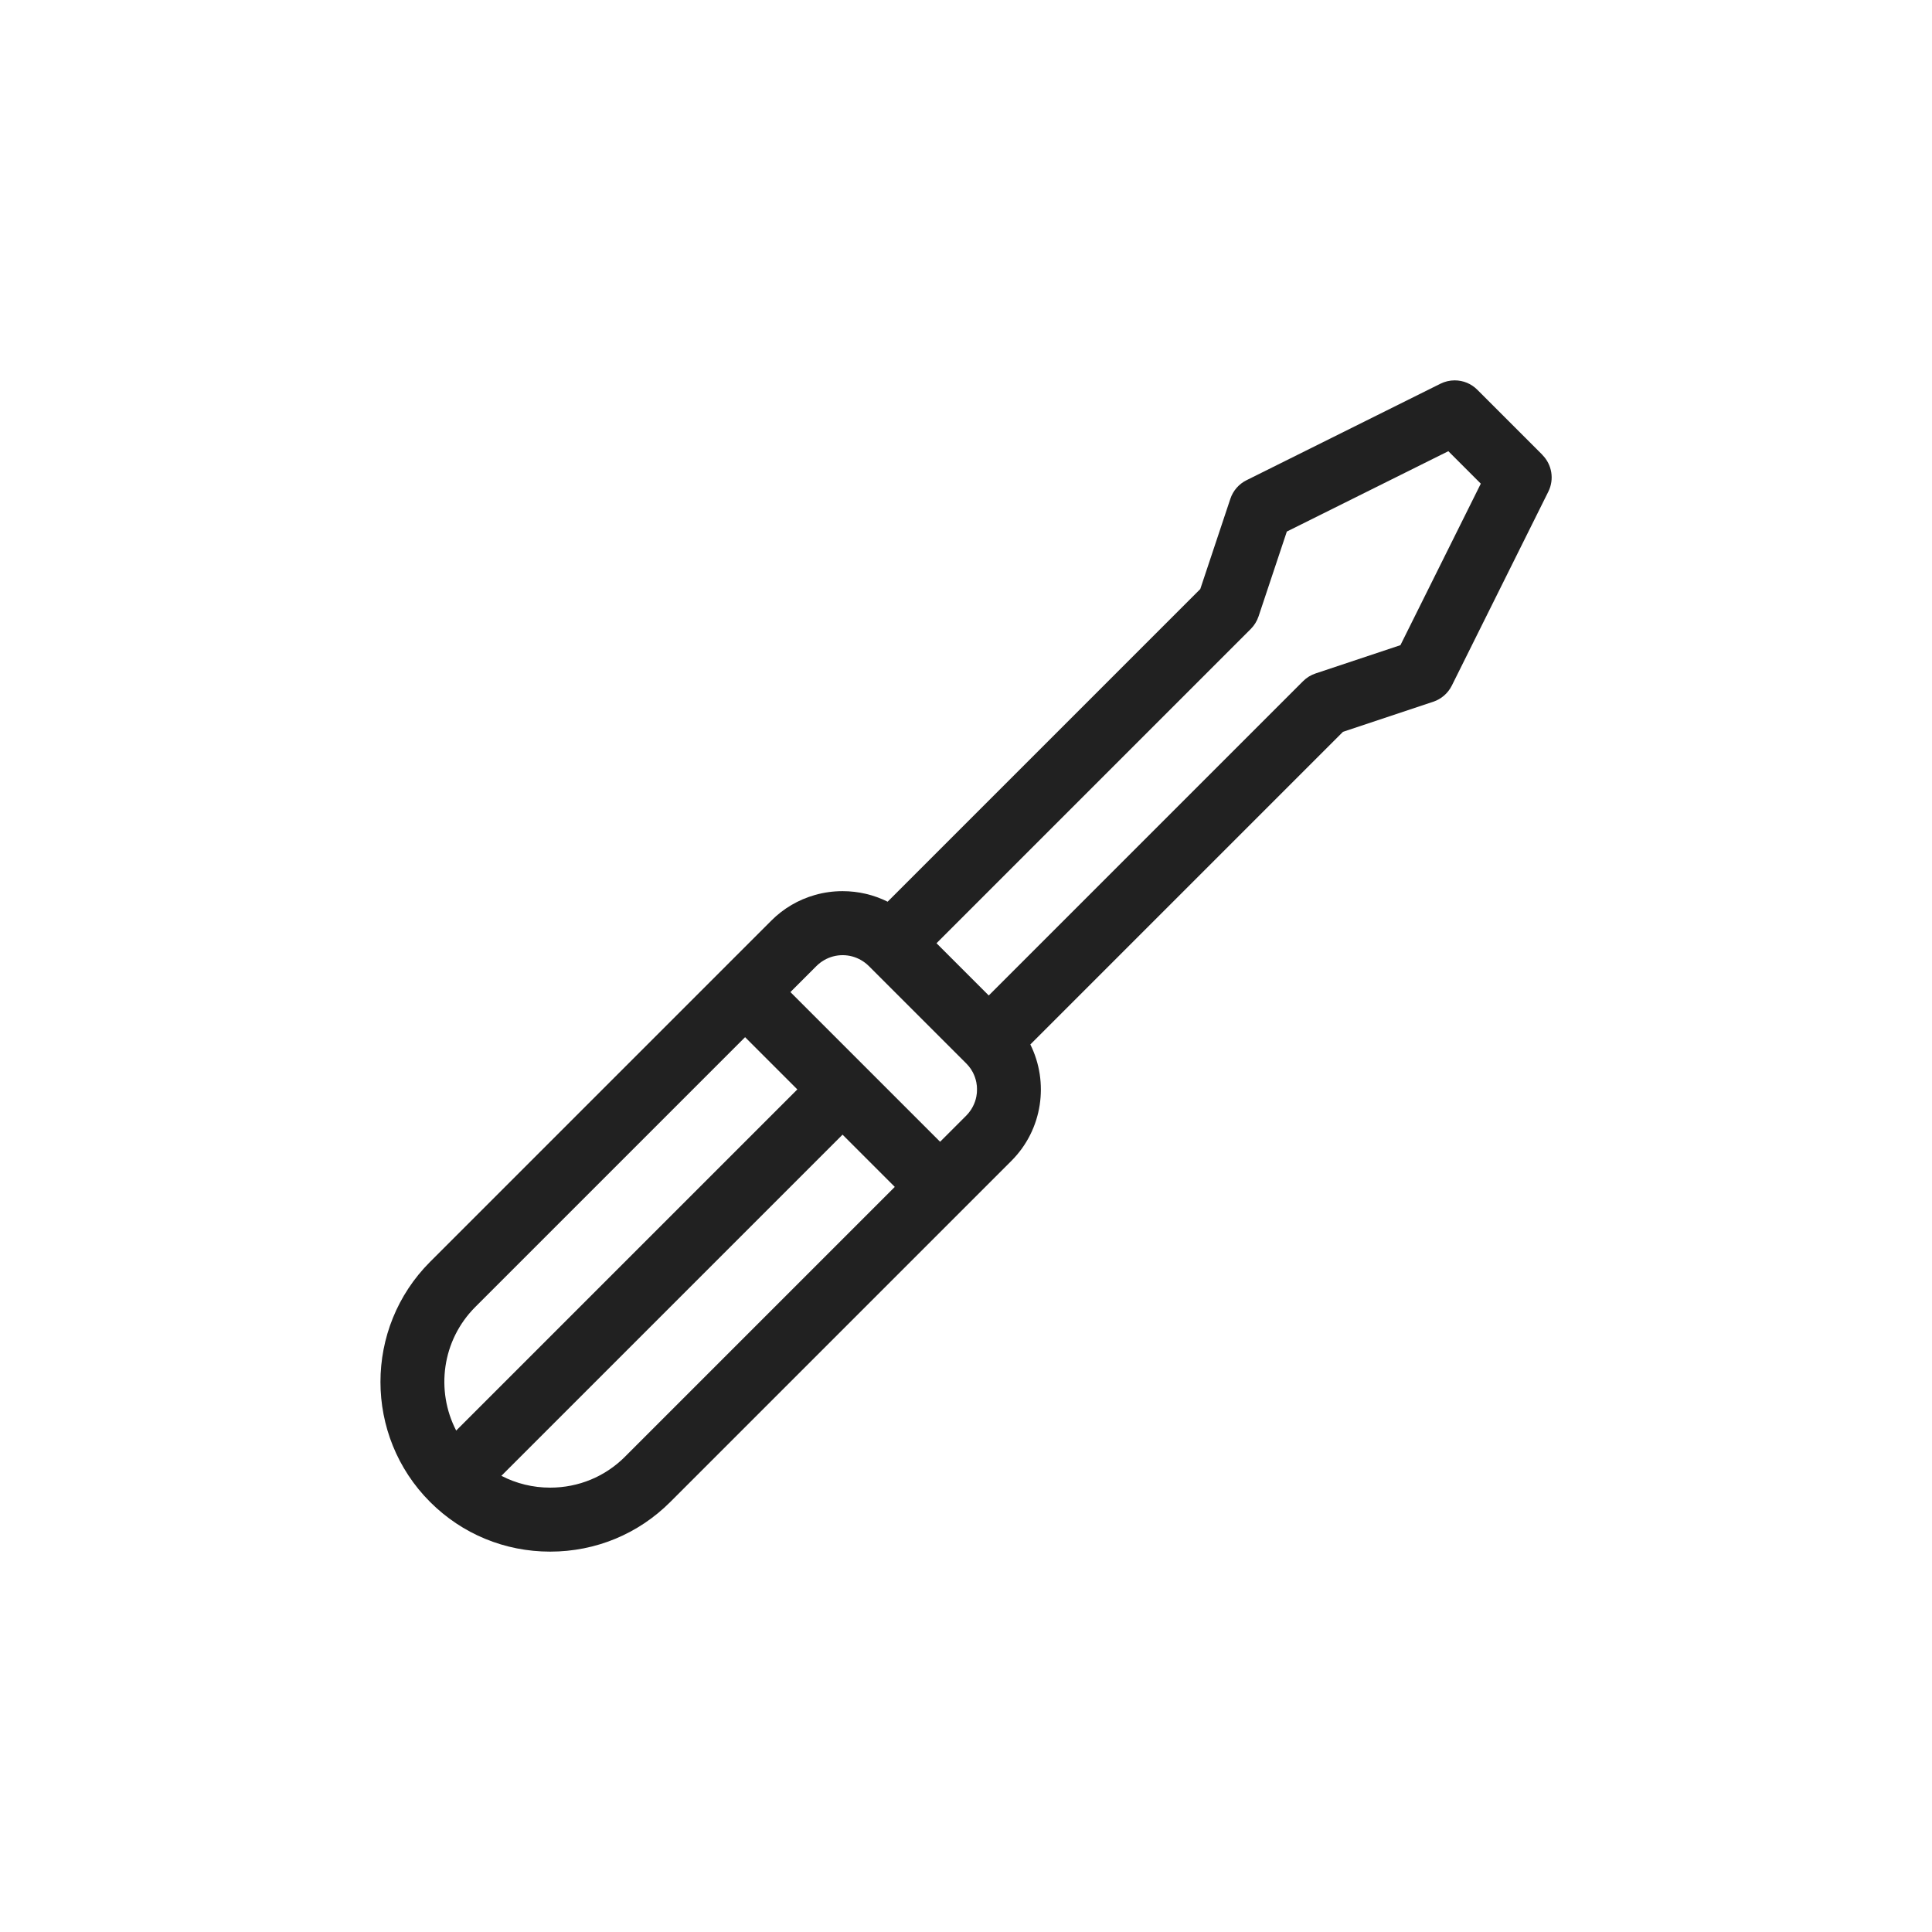 <?xml version="1.0" encoding="UTF-8"?><svg id="Layer_1" xmlns="http://www.w3.org/2000/svg" viewBox="0 0 500 500"><defs><style>.cls-1{fill:#212121;}</style></defs><path class="cls-1" d="m399.14,117.68l-16.82-16.82c-1.56-1.56-3.64-2.42-5.86-2.42-1.27,0-2.54.3-3.68.87l-50.2,24.98c-1.96.97-3.47,2.72-4.16,4.79l-7.79,23.37-80.91,80.91c-3.57-1.78-7.54-2.73-11.66-2.73-2.47,0-4.88.34-7.18,1-4.23,1.2-8.1,3.45-11.28,6.64l-88.29,88.29c-17.13,17.14-17.13,45.02,0,62.15,8.29,8.29,19.32,12.85,31.08,12.85s22.79-4.56,31.08-12.85l75.67-75.67s0,0,0,0l12.61-12.61c8.13-8.14,9.76-20.35,4.9-30.12l80.91-80.91,23.37-7.79c2.07-.69,3.82-2.21,4.79-4.16l24.98-50.2c1.59-3.19.96-7.02-1.56-9.54Zm-81.27,38.24v2h0v-2Zm-67.17,119.98s.06.08.09.13c.17.21.33.43.48.65.02.03.03.05.05.08.16.24.3.49.44.74,0,0,0,.01.01.02.43.83.73,1.7.91,2.6,0,.03,0,.05.01.08.05.27.09.55.12.83.02.21.03.43.03.65,0,.18,0,.37,0,.55,0,.22-.01.43-.03.65-.03.28-.07.55-.12.83,0,.03,0,.05-.01.08-.17.9-.48,1.77-.91,2.6,0,0,0,.01-.01.02-.13.25-.28.49-.43.74-.02.03-.03.06-.05.08-.15.22-.31.44-.48.65-.03.04-.06.09-.09.13-.2.25-.42.49-.65.72l-6.76,6.76-19.37-19.37s0,0,0,0,0,0,0,0l-19.37-19.37,6.76-6.76c.6-.6,1.27-1.1,1.98-1.51,1.44-.83,3.07-1.28,4.78-1.28s3.36.46,4.8,1.3c.7.41,1.37.91,1.96,1.5l25.23,25.22c.23.23.45.47.65.72Zm-127.69,62.34l69.82-69.82,13.52,13.52-88.29,88.29c-5.34-10.32-3.7-23.35,4.95-31.99Zm38.75,38.75c-5.17,5.17-12.05,8.01-19.38,8.01-4.47,0-8.77-1.06-12.62-3.06l88.29-88.29,13.52,13.52-69.82,69.82Zm200.67-210.02l-21.96,7.32c-1.21.4-2.33,1.09-3.24,2l-81.34,81.34-13.52-13.52,81.34-81.34c.9-.91,1.59-2.02,2-3.24l7.32-21.96,41.8-20.8,8.4,8.4-20.8,41.8Z"/></svg>